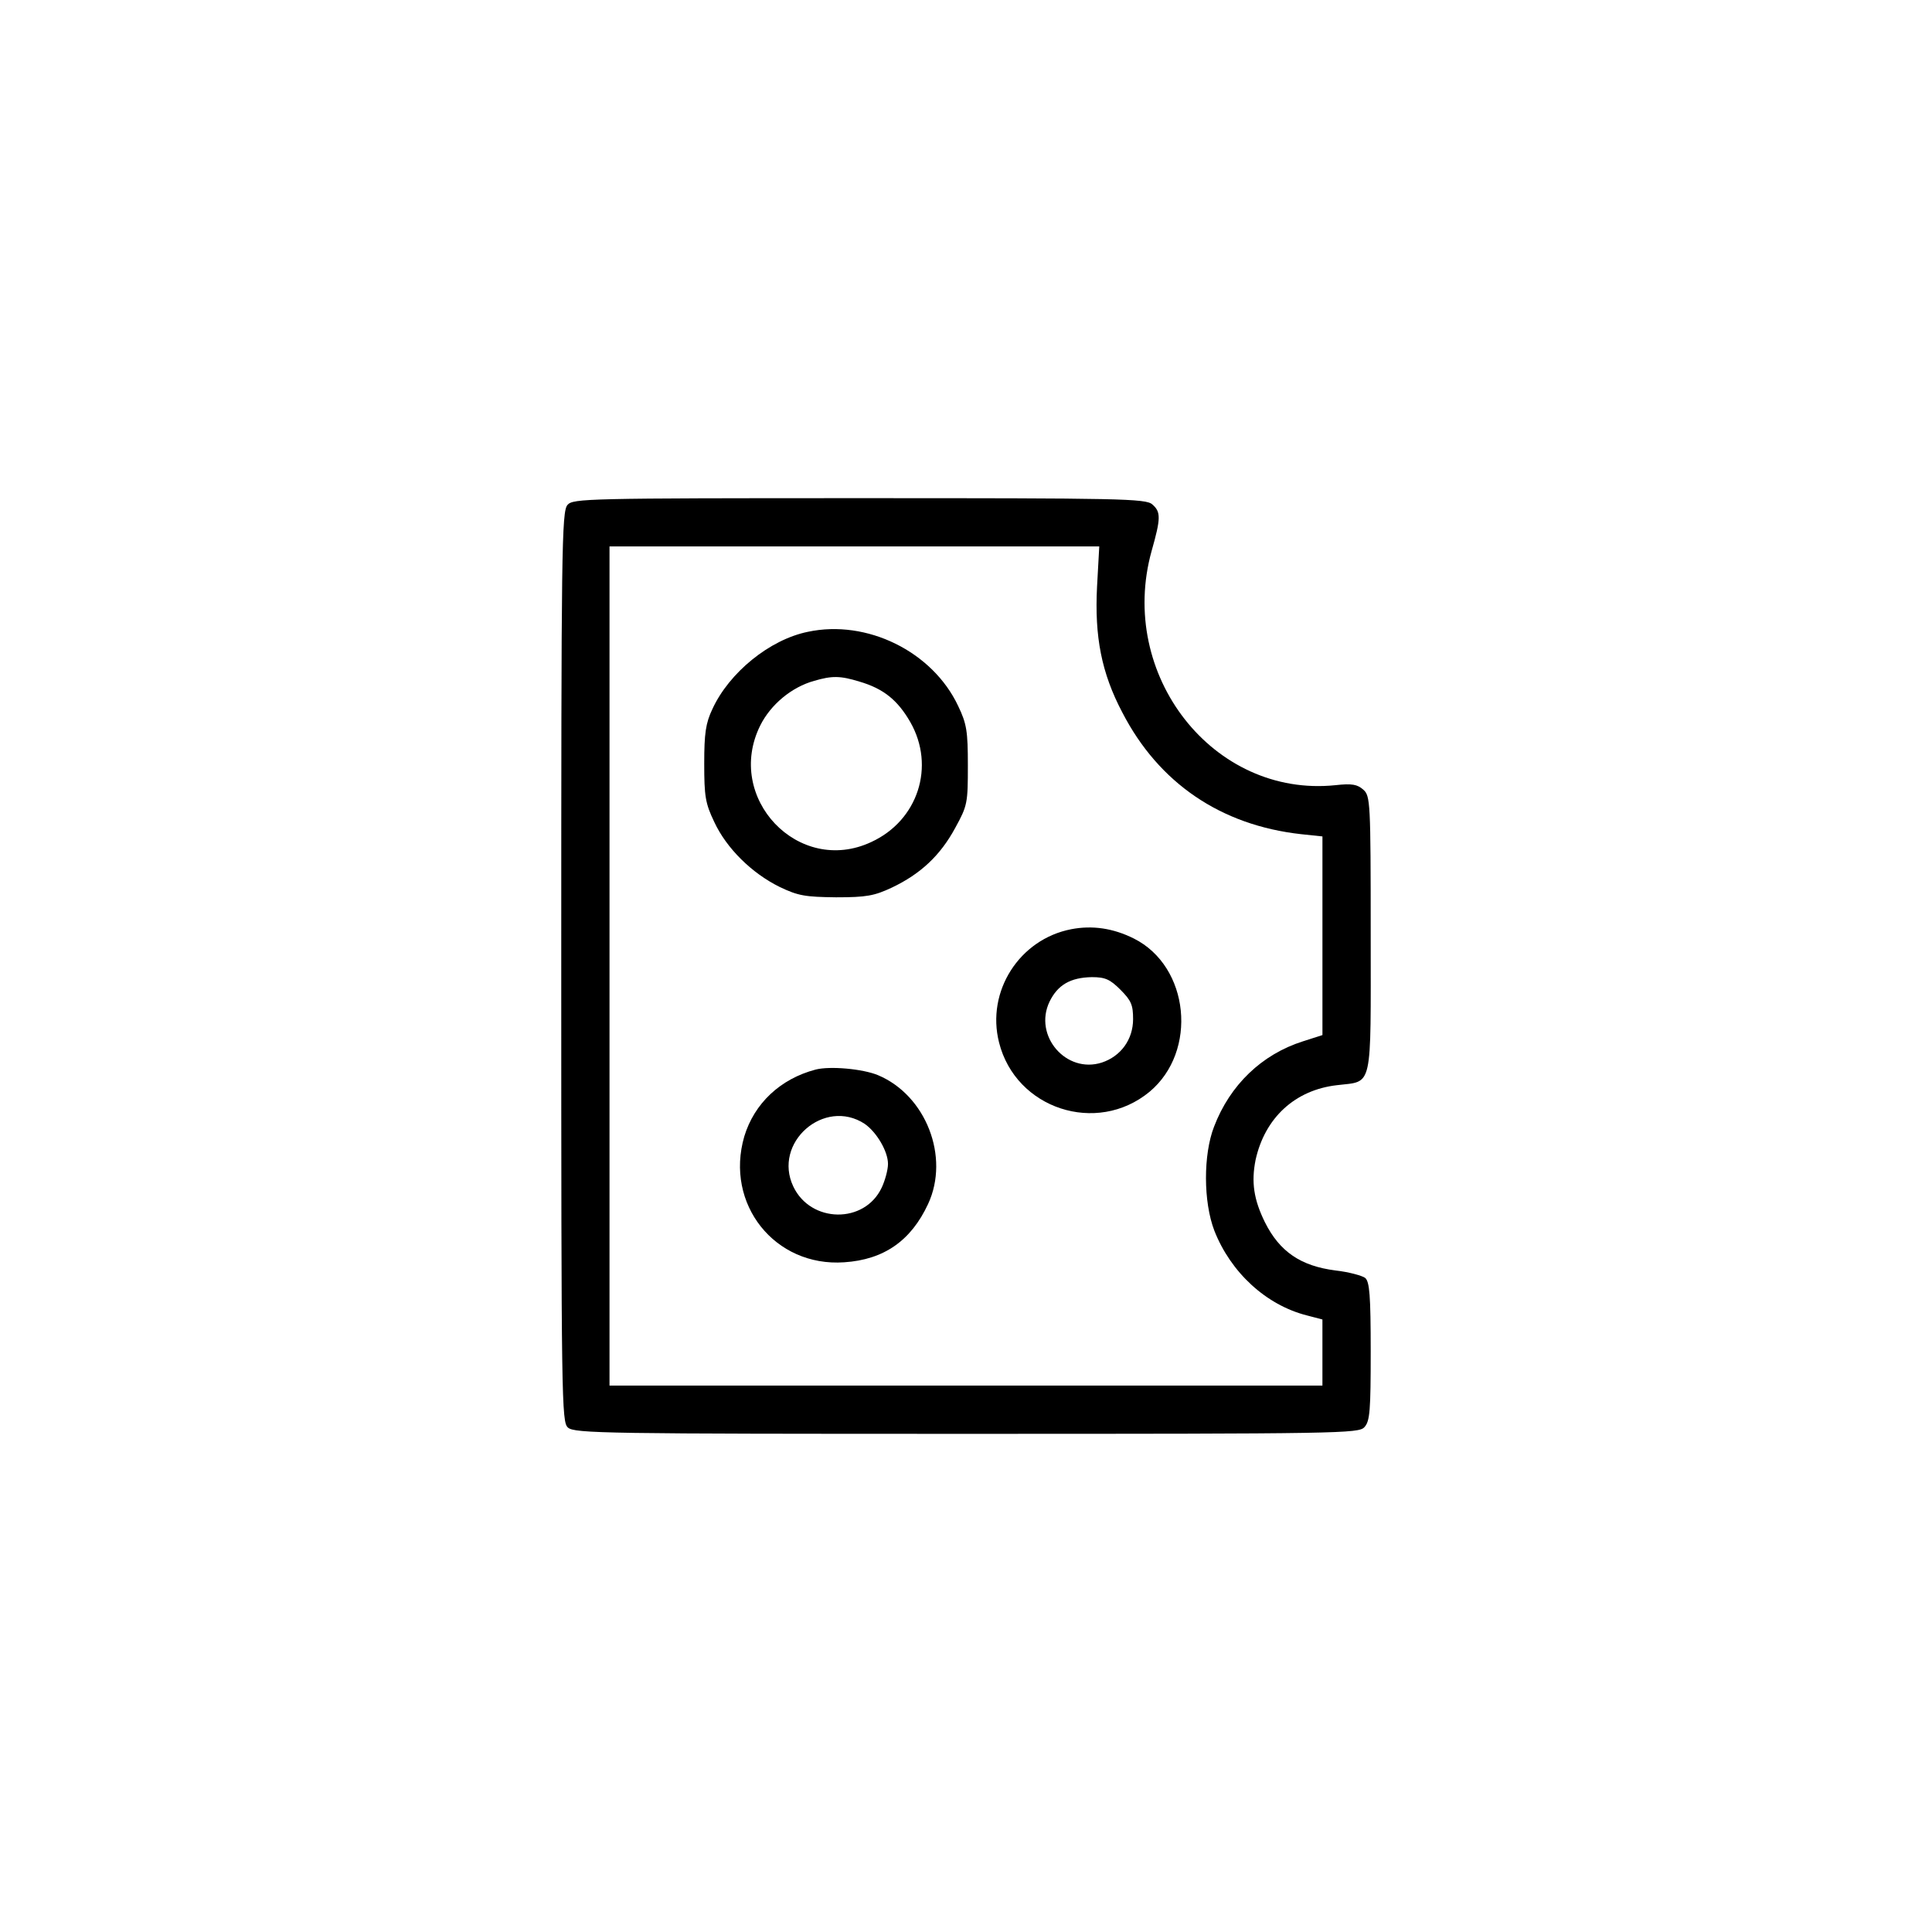 <?xml version="1.0" encoding="UTF-8"?>
<!-- Uploaded to: ICON Repo, www.iconrepo.com, Generator: ICON Repo Mixer Tools -->
<svg fill="#000000" width="800px" height="800px" version="1.1" viewBox="144 144 512 512" xmlns="http://www.w3.org/2000/svg">
 <g>
  <path d="m294.41 277.79c-1.574 1.672-1.672 11.609-1.672 122.41 0 115.52 0.098 120.64 1.77 122.11 1.672 1.574 10.43 1.672 105.68 1.672 99.285 0 103.91-0.098 105.39-1.77 1.477-1.574 1.672-4.43 1.672-20.074 0-14.859-0.297-18.5-1.477-19.484-0.789-0.59-4.328-1.574-7.871-1.969-9.152-1.18-14.762-4.922-18.695-12.793-2.953-6.004-3.641-10.629-2.461-16.531 2.461-11.121 10.43-18.5 21.551-19.777 9.645-1.18 8.953 1.77 8.953-39.949 0-35.227-0.098-36.703-1.969-38.375-1.574-1.379-2.953-1.672-7.379-1.18-32.375 3.344-57.859-29.227-48.707-62.09 2.461-8.66 2.461-10.332 0.195-12.301-1.672-1.574-8.461-1.672-77.637-1.672-72.129 0-75.867 0.098-77.344 1.77zm140.32 21.648c-0.688 13.285 1.18 22.926 6.691 33.359 9.645 18.695 26.074 29.914 47.43 32.273l5.609 0.59v52.645l-5.215 1.672c-10.824 3.445-19.285 11.512-23.52 22.633-2.856 7.379-2.856 19.875 0.098 27.551 4.328 11.02 13.676 19.68 24.5 22.434l4.133 1.082v17.516h-188.93v-222.38h129.79z"/>
  <path d="m358.08 311.44c-10.137 2.066-20.859 10.824-25.289 20.469-1.77 3.738-2.164 6.394-2.164 14.465 0 8.66 0.297 10.527 2.656 15.449 3.246 6.988 9.938 13.578 17.32 17.219 4.922 2.363 6.789 2.656 14.957 2.754 8.07 0 10.137-0.395 14.762-2.559 7.676-3.641 12.891-8.562 16.828-15.844 3.246-5.902 3.344-6.594 3.344-16.531 0-9.055-0.297-11.02-2.559-15.742-6.789-14.465-24.207-23.027-39.852-19.68zm13.676 13.188c6.394 1.871 10.137 4.922 13.48 10.727 6.691 11.711 2.066 26.074-10.332 31.785-19.285 9.055-38.965-11.711-29.422-30.898 2.754-5.512 8.266-10.137 14.27-11.809 4.723-1.379 6.887-1.379 12.004 0.195z"/>
  <path d="m427.85 390.26c-13.676 2.656-22.535 16.434-19.09 30.012 4.43 17.613 25.879 24.602 39.852 13.086 12.891-10.727 10.629-33.258-4.133-40.641-5.512-2.754-11.02-3.543-16.629-2.461zm13.086 16.039c2.856 2.856 3.344 4.035 3.344 7.773 0 5.41-3.246 9.84-8.266 11.512-9.445 3.051-18.203-7.086-13.875-16.137 2.164-4.43 5.512-6.394 11.219-6.496 3.543 0 4.82 0.59 7.578 3.344z"/>
  <path d="m360.14 427.45c-9.348 2.461-16.234 8.953-18.895 17.711-5.215 17.91 8.07 34.637 26.469 33.359 10.527-0.688 17.711-5.707 22.238-15.449 5.805-12.496-0.59-28.832-13.285-34.145-4.035-1.672-12.695-2.461-16.531-1.477zm12.988 14.367c3.148 2.164 6.199 7.281 6.199 10.629 0 1.574-0.789 4.43-1.672 6.297-4.527 9.645-18.793 9.445-23.418-0.297-5.512-11.609 8.168-23.617 18.895-16.629z"/>
 </g>
</svg>
